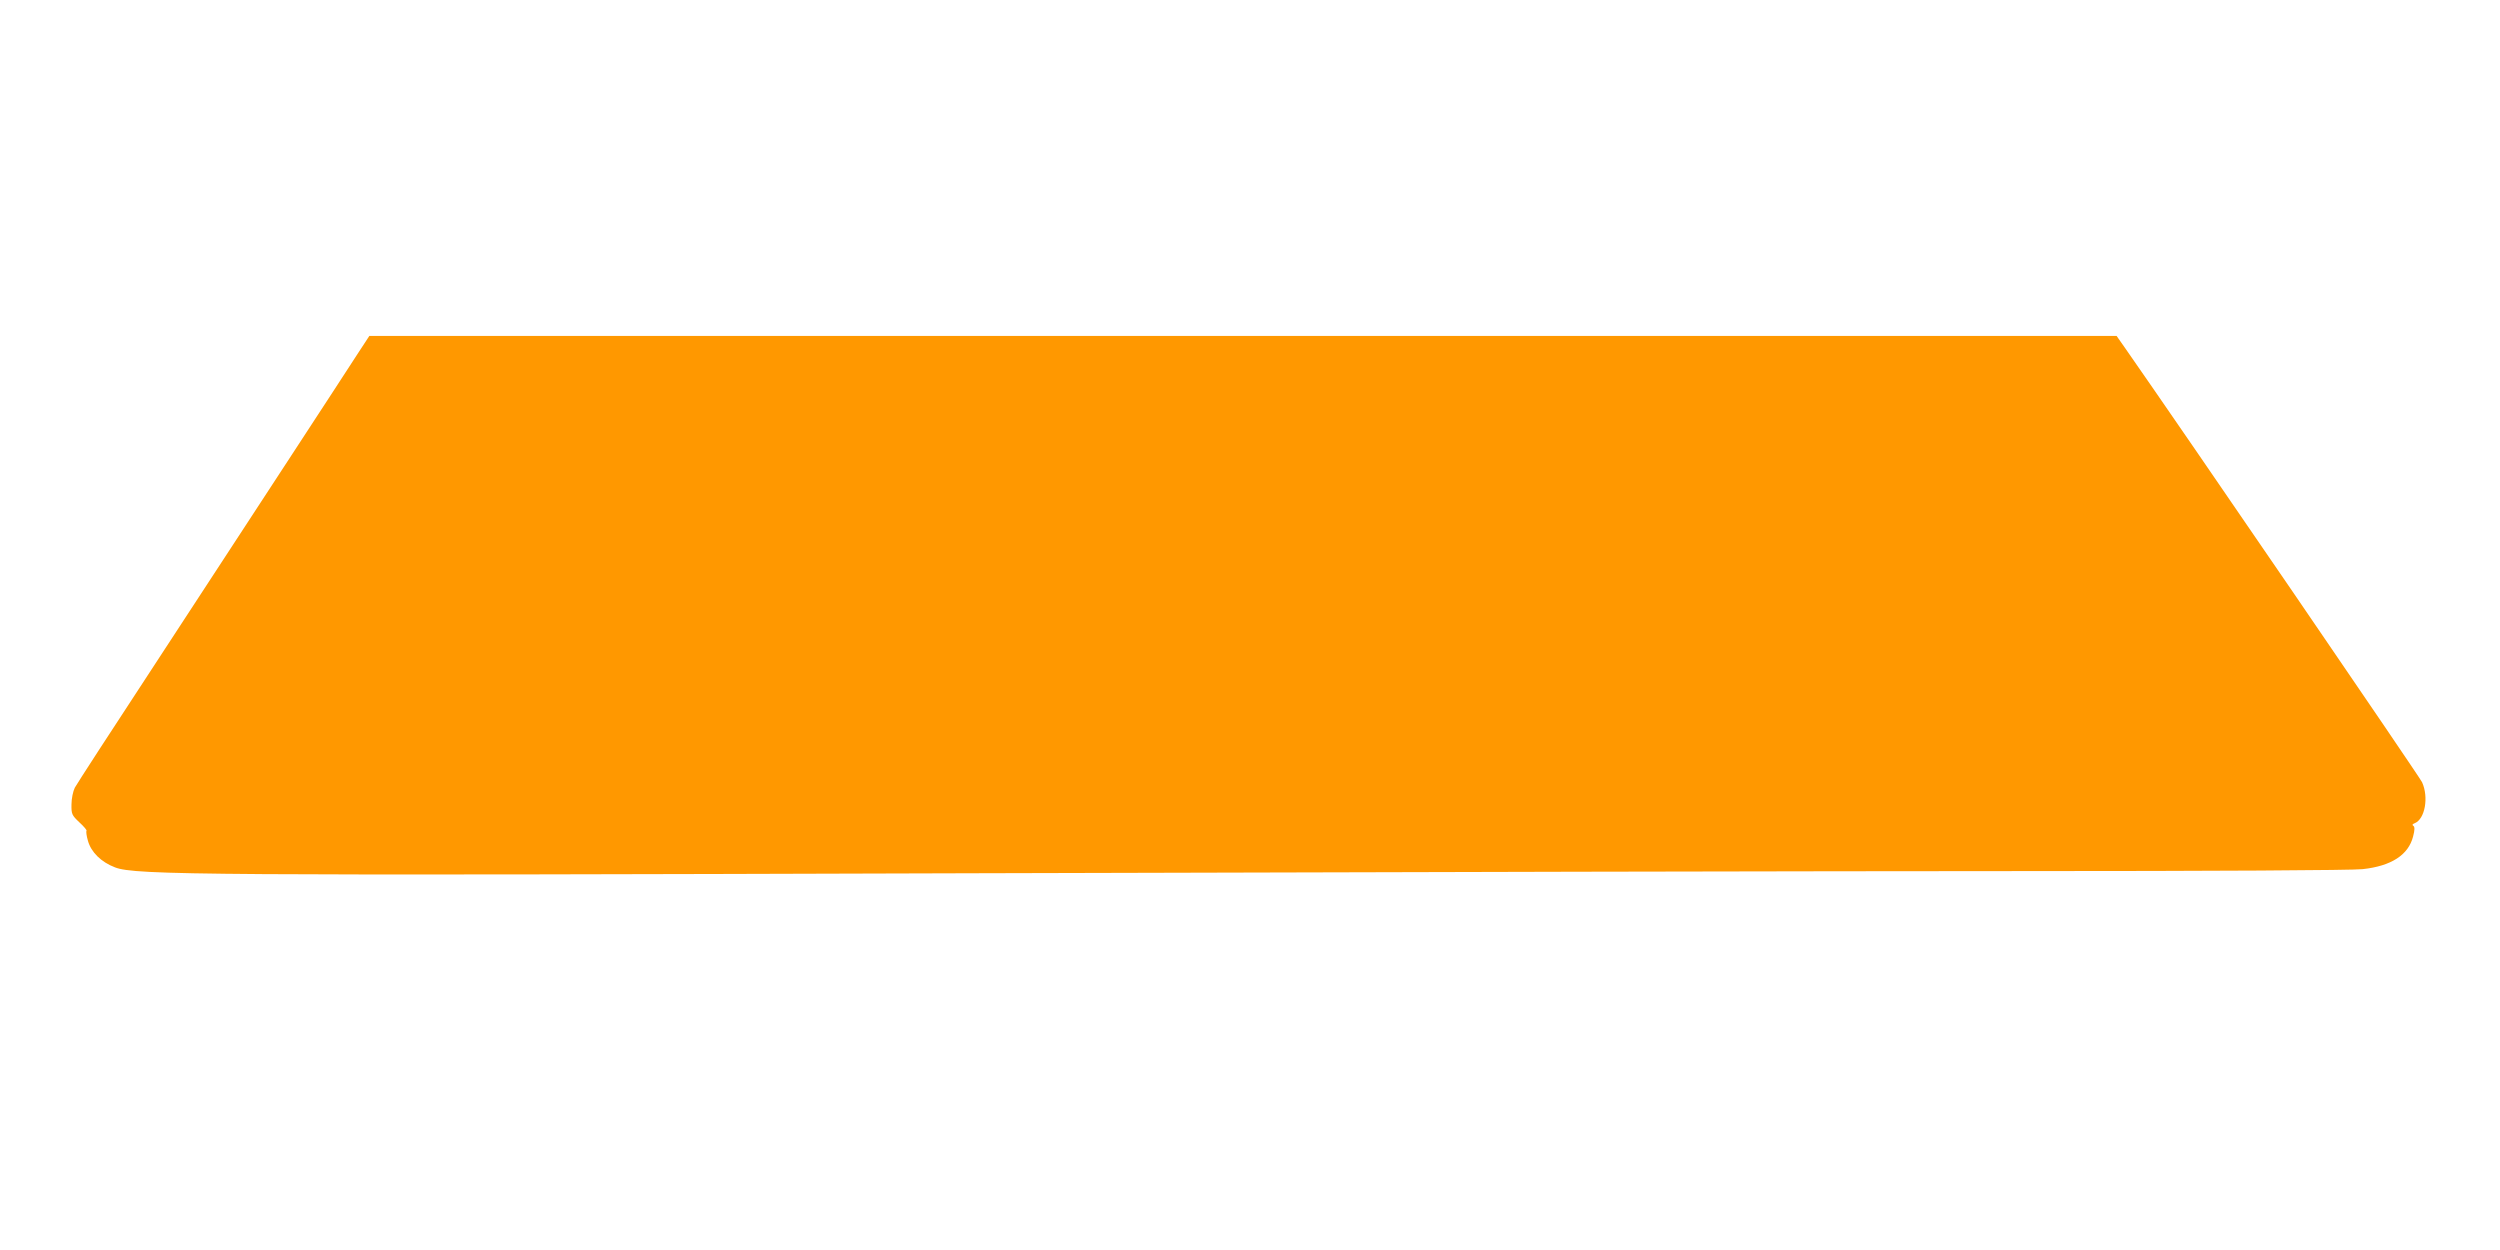 <?xml version="1.0" standalone="no"?>
<!DOCTYPE svg PUBLIC "-//W3C//DTD SVG 20010904//EN"
 "http://www.w3.org/TR/2001/REC-SVG-20010904/DTD/svg10.dtd">
<svg version="1.0" xmlns="http://www.w3.org/2000/svg"
 width="1280pt" height="640pt" viewBox="0 0 1280 640"
 preserveAspectRatio="xMidYMid meet">
<g transform="translate(0,640) scale(0.1,-0.1)"
fill="#ff9800" stroke="none">
<path d="M1834 4593 c-31 -49 -191 -293 -354 -543 -163 -250 -473 -724 -688
-1053 -216 -329 -400 -613 -409 -630 -9 -18 -17 -56 -17 -85 -1 -50 2 -56 40
-92 23 -21 40 -41 37 -44 -3 -3 0 -26 7 -50 16 -59 68 -110 139 -137 102 -40
467 -42 4406 -30 2013 6 4416 11 5340 11 988 0 1714 4 1762 10 147 16 234 73
258 167 9 34 9 50 1 55 -7 4 -4 9 7 13 53 21 73 133 38 210 -14 30 -1227 1803
-1524 2228 l-40 57 -4473 0 -4473 0 -57 -87z"/>
</g>
</svg>
